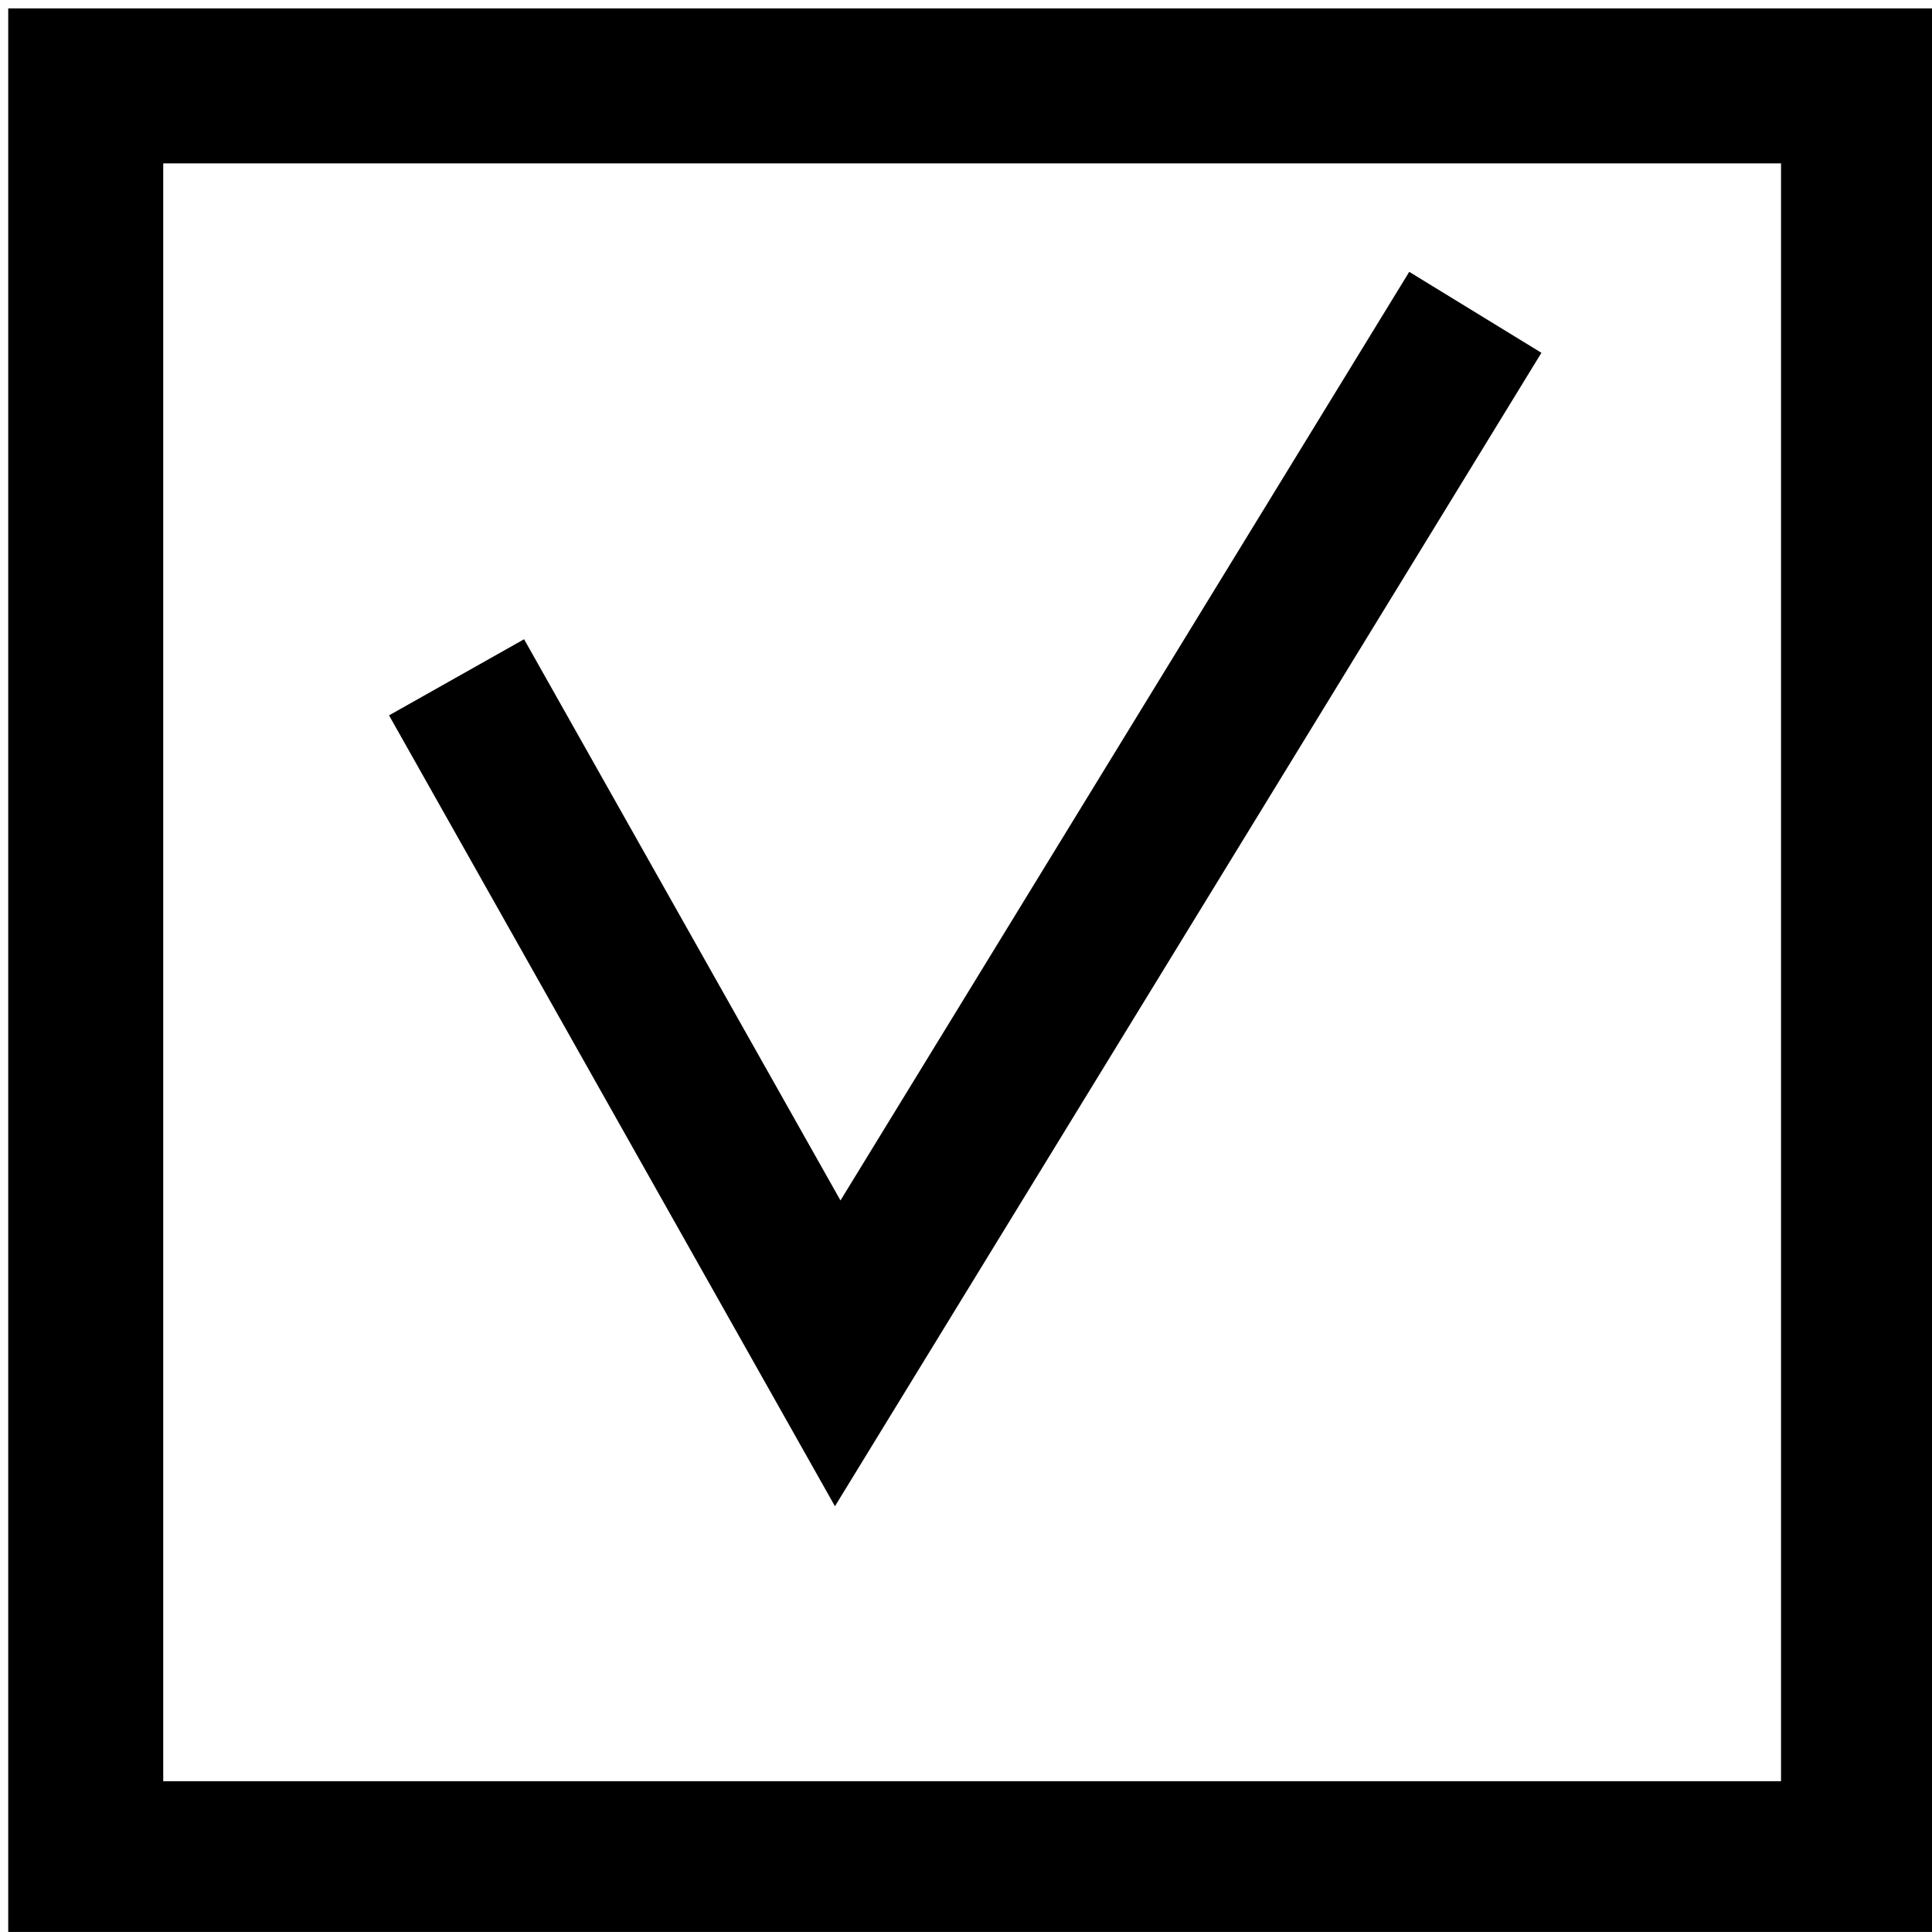 <svg xmlns="http://www.w3.org/2000/svg" xmlns:xlink="http://www.w3.org/1999/xlink" width="35" height="35" viewBox="0 0 35 35">
  <defs>
    <clipPath id="clip-path">
      <rect id="Rectangle_1550" data-name="Rectangle 1550" width="35" height="35" fill="none"/>
    </clipPath>
  </defs>
  <g id="Group_1581" data-name="Group 1581" transform="translate(0.266 0.271)">
    <g id="Group_1580" data-name="Group 1580" transform="translate(-0.266 -0.272)">
      <g id="Group_1579" data-name="Group 1579" transform="translate(0 0)" clip-path="url(#clip-path)">
        <rect id="Rectangle_1549" data-name="Rectangle 1549" width="32.116" height="32.116" transform="translate(1.553 1.557)" fill="none" stroke="#000" stroke-width="2.808"/>
      </g>
    </g>
    <path id="Path_1039" data-name="Path 1039" d="M7.153,13.053,14.058,25.3,25.609,6.441" transform="translate(0.852 -1.054)" fill="none" stroke="#000" stroke-width="2.808"/>
  </g>
</svg>
